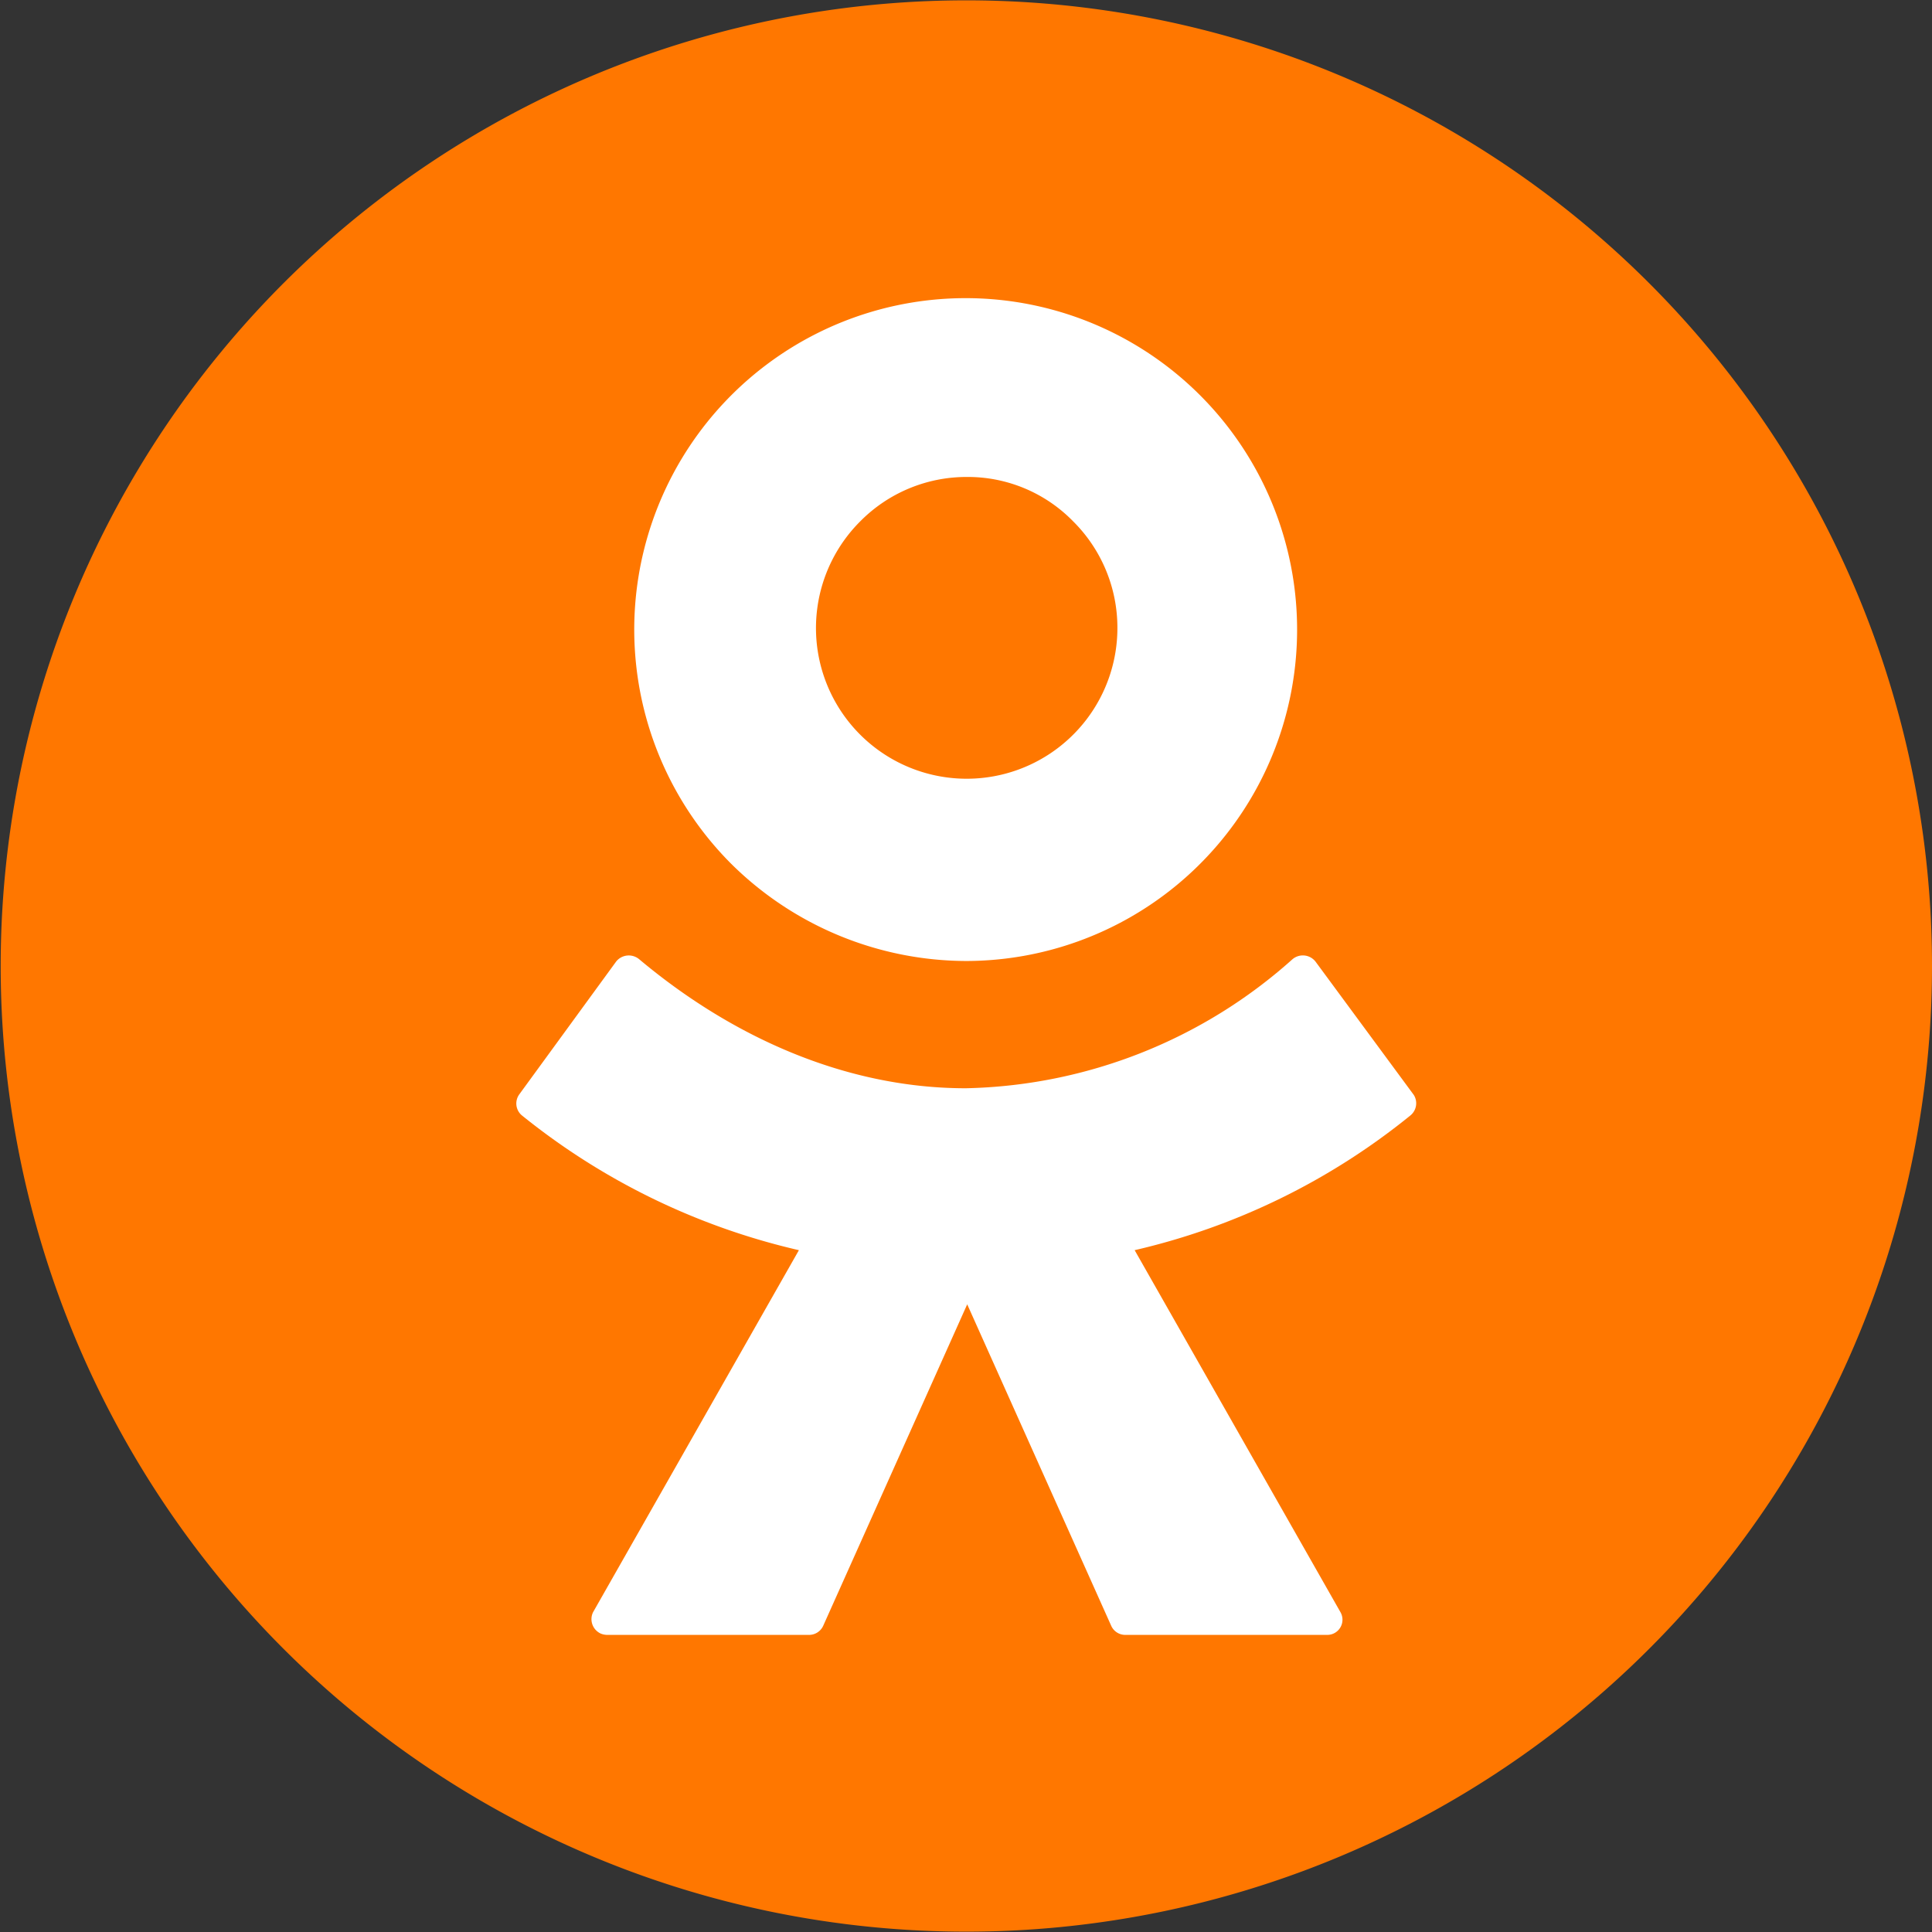 <?xml version="1.0" encoding="UTF-8"?> <svg xmlns="http://www.w3.org/2000/svg" id="Слой_1" data-name="Слой 1" viewBox="0 0 112.04 112.04"><rect x="0" y="0" width="112.04" height="112.04" fill="#333333" stroke="none"/><defs><style>.cls-1{fill:#f70;}.cls-2{fill:#fff;}</style></defs><path class="cls-1" d="M331.21,223.79a56,56,0,1,1-56-56A56,56,0,0,1,331.21,223.79Z" transform="translate(-219.17 -167.77)"></path><path class="cls-1" d="M307.54,208.55c-.91-.76-4.41-.73-7.88-.71s-7.07,0-7.89.36-2.45,4.38-4.65,8.6c-2.49,4.76-5.58,9.34-7.52,9.31-2.53,0-1.94-7.87-1.79-13.61.09-3.81-.53-5-1.08-5.38a22.92,22.92,0,0,0-5-1.79s-11-.83-12.53,3.94c2.08.28,5.69-.39,4.3,14.34-.07.71-1.68,6.78-6.81-1.44-1.27-2-6.19-14.29-7.88-14.33-5.69-.16-11.27-.39-13.26.71-1.81,1,2.46,9.49,9.67,20.79,5.91,9.24,12.15,16.46,22.93,18.27,2,.21,7.32.45,9-.35,1.14-.56-.25-8.57,3.58-9.32,1.72-.33,8.26,8.32,10.75,9.32,1.51.6,4.83.82,8.24.72,3.68-.12,7.83.32,8.24-2.15.9-5.53-11.11-12.72-11.47-16.14-.26-2.44,4.39-7,6.81-10.39C306.18,215.13,309.37,210.1,307.54,208.55Z" transform="translate(-219.17 -167.77)"></path><path class="cls-2" d="M275.23,223.5a19.22,19.22,0,1,0-13.65-5.63A19.43,19.43,0,0,0,275.23,223.5ZM269.06,198a8.66,8.66,0,0,1,6.17-2.57A8.53,8.53,0,0,1,281.4,198a8.69,8.69,0,0,1,2.57,6.17A8.74,8.74,0,1,1,269.06,198Z" transform="translate(-219.17 -167.77)"></path><path class="cls-2" d="M301.16,231.27l-5.69-7.72a.93.93,0,0,0-1.35-.15,29.29,29.29,0,0,1-18.94,7.48c-7,0-13.6-3-18.94-7.48a.94.94,0,0,0-1.33.12l0,0-5.63,7.72a.9.9,0,0,0,.15,1.21,39.76,39.76,0,0,0,16.07,7.82l-11.94,21a.92.92,0,0,0,.44,1.23,1,1,0,0,0,.38.08h11.7a.9.9,0,0,0,.83-.53l8.35-18.64,8.35,18.64a.89.89,0,0,0,.83.53h11.7a.88.88,0,0,0,.77-1.31l-11.94-21a39.47,39.47,0,0,0,16-7.82A.91.91,0,0,0,301.16,231.27Z" transform="translate(-219.17 -167.77)"></path></svg> 